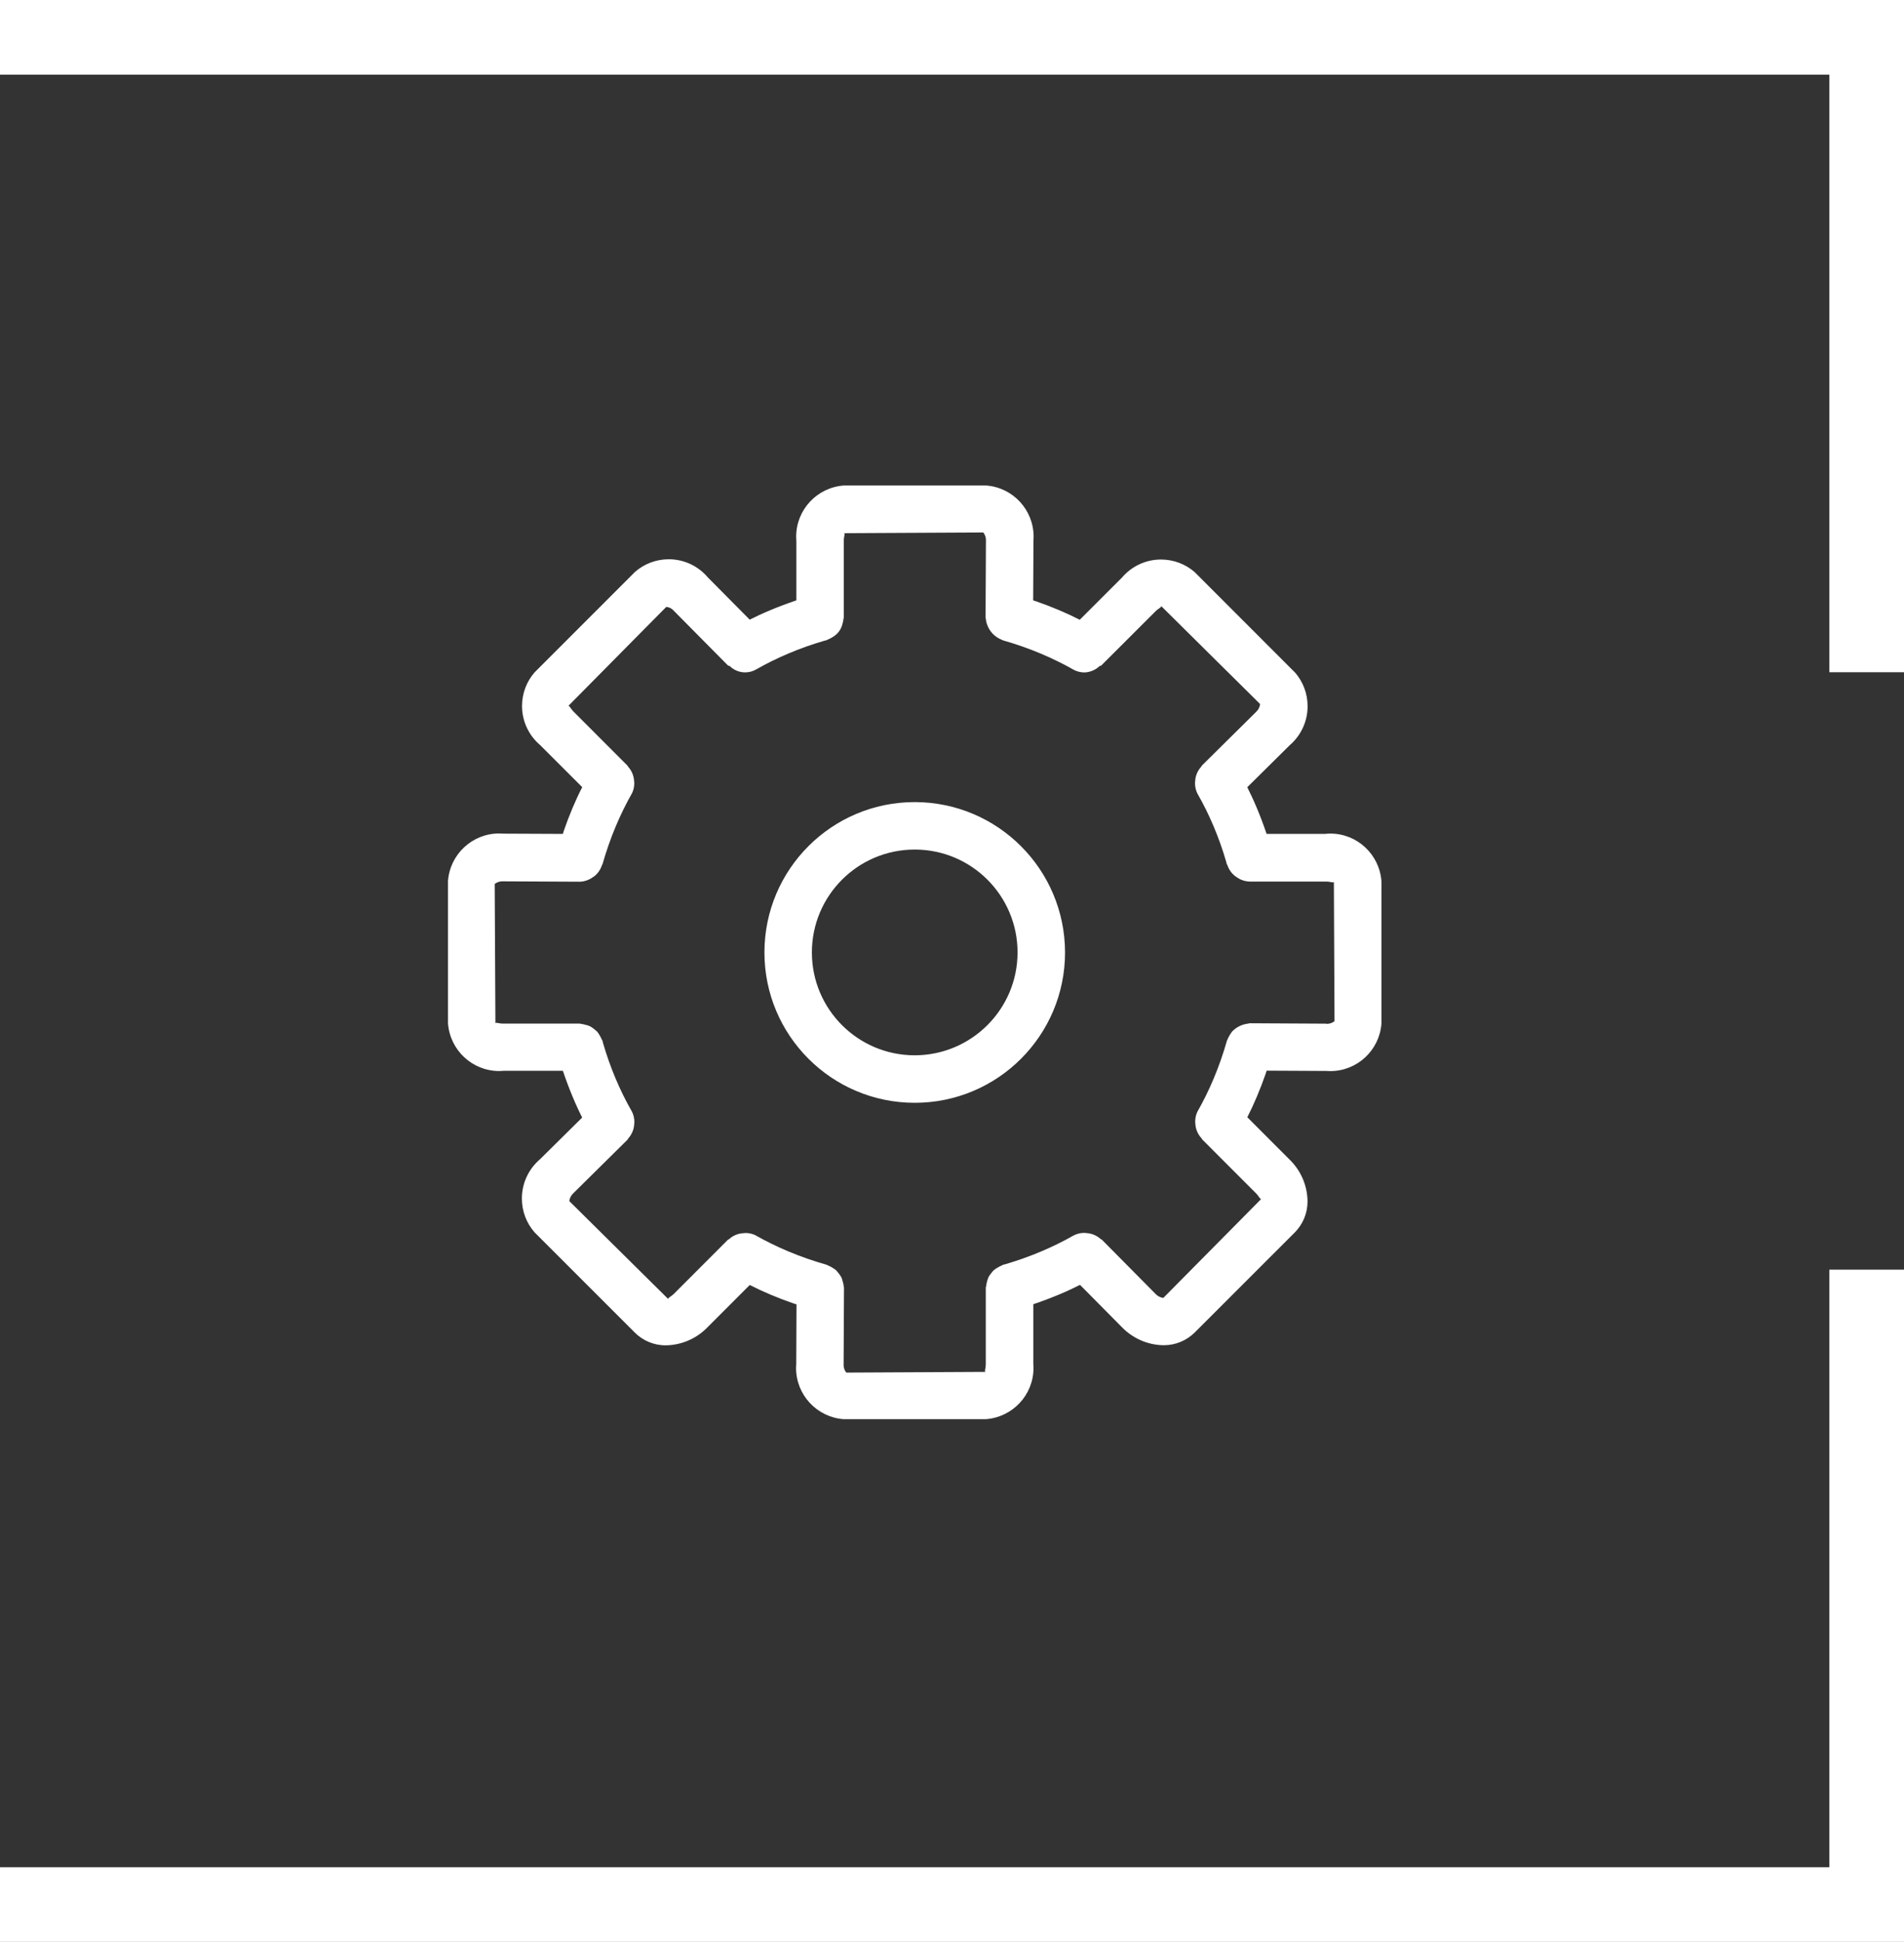 <?xml version="1.0" encoding="UTF-8"?>
<svg width="51px" height="52px" viewBox="0 0 51 52" version="1.1" xmlns="http://www.w3.org/2000/svg" xmlns:xlink="http://www.w3.org/1999/xlink">
    <rect x="0" y="0" width="51" height="52" fill="#333333" stroke="none"/>
    <title>icon-werkplaats</title>
    <g id="Page-1" stroke="none" stroke-width="1" fill="none" fill-rule="evenodd">
        <g id="Design_Merkens_Autos" transform="translate(-1010, -2809)">
            <g id="werkplaats" transform="translate(960, 2760)">
                <g id="icon-werkplaats" transform="translate(50, 50)">
                    <path d="M0,0 L50,0 L50,17 M0,49.997 L50,49.997 L50,32.997" id="Combined-Shape" stroke="#FFFFFF" stroke-width="2"></path>
                    <path d="M35.52,21.329 L33.927,21.329 C33.759,20.833 33.583,20.421 33.382,20.023 L33.408,20.08 L34.542,18.958 C34.839,18.703 35.025,18.329 35.025,17.91 C35.025,17.566 34.899,17.251 34.69,17.009 L34.691,17.011 L31.998,14.317 C31.758,14.109 31.443,13.982 31.098,13.982 C30.68,13.982 30.304,14.17 30.052,14.466 L30.051,14.467 L28.922,15.595 C28.581,15.42 28.169,15.245 27.744,15.098 L27.674,15.077 L27.682,13.483 C27.684,13.449 27.686,13.41 27.686,13.371 C27.686,12.647 27.127,12.053 26.416,12 L26.412,12 L22.601,12 C21.886,12.053 21.326,12.647 21.326,13.371 C21.326,13.41 21.328,13.449 21.331,13.488 L21.331,13.483 L21.331,15.076 C20.835,15.244 20.423,15.418 20.026,15.619 L20.082,15.593 L18.96,14.461 C18.707,14.162 18.331,13.975 17.913,13.975 C17.568,13.975 17.253,14.102 17.012,14.311 L17.013,14.31 L14.319,17.004 C14.11,17.244 13.983,17.559 13.983,17.903 C13.983,18.322 14.171,18.698 14.466,18.949 L14.468,18.951 L15.595,20.077 C15.419,20.419 15.244,20.833 15.097,21.26 L15.077,21.329 L13.483,21.322 C13.449,21.319 13.41,21.317 13.371,21.317 C12.647,21.317 12.053,21.878 12,22.588 L12,22.592 L12,26.402 C12.053,27.117 12.647,27.678 13.371,27.678 C13.41,27.678 13.449,27.676 13.488,27.672 L13.483,27.672 L15.077,27.672 C15.245,28.168 15.419,28.581 15.621,28.979 L15.595,28.923 L14.464,30.041 C14.166,30.296 13.979,30.672 13.979,31.092 C13.979,31.437 14.105,31.752 14.315,31.993 L14.313,31.992 L17.007,34.685 C17.219,34.894 17.508,35.023 17.83,35.023 C17.836,35.023 17.841,35.023 17.847,35.023 L17.847,35.023 C18.283,35.012 18.675,34.828 18.955,34.535 L18.956,34.534 L20.083,33.407 C20.425,33.583 20.838,33.758 21.266,33.905 L21.335,33.926 L21.328,35.518 C21.325,35.551 21.323,35.59 21.323,35.629 C21.323,36.353 21.884,36.947 22.594,37 L22.598,37 L26.409,37 C27.123,36.946 27.683,36.353 27.683,35.629 C27.683,35.59 27.681,35.551 27.678,35.512 L27.678,35.517 L27.678,33.922 C28.173,33.755 28.587,33.579 28.985,33.377 L28.929,33.404 L30.048,34.534 C30.33,34.825 30.72,35.01 31.153,35.02 L31.155,35.02 L31.157,35.02 C31.162,35.02 31.168,35.02 31.173,35.02 C31.493,35.02 31.783,34.892 31.996,34.685 L34.689,31.993 C34.895,31.781 35.023,31.492 35.023,31.172 C35.023,31.164 35.023,31.158 35.023,31.15 L35.023,31.151 C35.013,30.716 34.829,30.326 34.539,30.046 L34.538,30.045 L33.41,28.916 C33.584,28.576 33.759,28.164 33.906,27.739 L33.928,27.668 L35.52,27.676 C35.554,27.678 35.593,27.68 35.632,27.68 C36.357,27.68 36.95,27.12 37.003,26.409 L37.003,26.404 L37.003,22.595 C36.949,21.879 36.356,21.32 35.631,21.32 C35.591,21.32 35.552,21.322 35.514,21.325 L35.519,21.325 L35.52,21.329 Z M35.524,26.41 L33.476,26.399 C33.459,26.399 33.444,26.408 33.428,26.409 C33.261,26.429 33.113,26.506 33.004,26.62 L33.004,26.62 C32.957,26.681 32.916,26.749 32.884,26.823 L32.882,26.83 C32.877,26.842 32.868,26.85 32.865,26.863 C32.661,27.578 32.396,28.201 32.065,28.782 L32.087,28.74 C32.041,28.825 32.014,28.925 32.014,29.032 C32.014,29.033 32.014,29.035 32.014,29.035 L32.014,29.035 C32.014,29.049 32.016,29.059 32.017,29.074 C32.022,29.232 32.085,29.374 32.186,29.481 L32.186,29.481 L32.193,29.501 L33.64,30.949 C33.733,31.042 33.756,31.131 33.789,31.098 L31.16,33.754 C31.076,33.743 31.003,33.702 30.95,33.644 L30.95,33.644 L29.512,32.192 C29.505,32.184 29.493,32.187 29.486,32.181 C29.384,32.086 29.249,32.026 29.1,32.017 L29.098,32.017 C29.081,32.015 29.061,32.013 29.04,32.012 L29.04,32.012 C28.934,32.012 28.834,32.039 28.747,32.087 L28.751,32.085 C28.212,32.392 27.587,32.658 26.932,32.85 L26.869,32.866 C26.856,32.87 26.848,32.879 26.836,32.883 C26.755,32.919 26.684,32.961 26.62,33.01 L26.622,33.008 C26.593,33.037 26.566,33.068 26.543,33.101 L26.542,33.103 C26.519,33.131 26.497,33.162 26.478,33.196 L26.477,33.199 C26.449,33.268 26.427,33.348 26.415,33.432 L26.414,33.438 C26.413,33.451 26.405,33.464 26.405,33.477 L26.405,35.522 C26.405,35.649 26.359,35.732 26.405,35.734 L22.668,35.753 C22.623,35.696 22.596,35.624 22.596,35.545 C22.596,35.538 22.596,35.531 22.597,35.524 L22.597,35.525 L22.607,33.481 C22.607,33.466 22.601,33.454 22.599,33.44 C22.595,33.395 22.586,33.354 22.573,33.314 L22.574,33.318 C22.564,33.273 22.551,33.233 22.534,33.195 L22.535,33.199 C22.491,33.127 22.443,33.064 22.389,33.007 L22.389,33.007 C22.364,32.987 22.336,32.968 22.307,32.951 L22.304,32.949 C22.267,32.924 22.225,32.902 22.18,32.885 L22.176,32.883 C22.164,32.879 22.156,32.87 22.143,32.866 C21.425,32.662 20.799,32.397 20.217,32.066 L20.26,32.088 C20.177,32.043 20.077,32.015 19.971,32.015 L19.971,32.015 C19.953,32.015 19.938,32.019 19.919,32.02 C19.766,32.026 19.629,32.087 19.525,32.183 L19.526,32.183 C19.519,32.19 19.508,32.187 19.501,32.193 L18.056,33.639 C17.965,33.729 17.873,33.756 17.905,33.789 L15.249,31.161 C15.259,31.076 15.3,31.003 15.359,30.949 L15.359,30.949 L16.812,29.513 L16.821,29.491 C16.918,29.386 16.981,29.248 16.988,29.096 L16.988,29.094 C16.989,29.076 16.992,29.062 16.992,29.045 C16.992,29.044 16.992,29.043 16.992,29.042 C16.992,28.935 16.965,28.834 16.918,28.747 L16.919,28.751 C16.61,28.212 16.344,27.589 16.154,26.933 L16.139,26.872 C16.135,26.859 16.125,26.849 16.121,26.837 C16.085,26.757 16.045,26.688 15.997,26.625 L15.999,26.627 C15.944,26.576 15.884,26.528 15.819,26.488 L15.814,26.485 C15.771,26.464 15.722,26.447 15.669,26.437 L15.665,26.436 C15.64,26.428 15.61,26.422 15.578,26.418 L15.575,26.418 C15.558,26.416 15.544,26.408 15.526,26.408 L13.482,26.408 C13.353,26.41 13.271,26.361 13.27,26.406 L13.251,22.669 C13.308,22.625 13.379,22.598 13.458,22.598 C13.465,22.598 13.472,22.598 13.48,22.599 L13.479,22.599 L15.527,22.609 C15.656,22.606 15.774,22.563 15.872,22.494 L15.87,22.495 C15.89,22.484 15.907,22.472 15.924,22.459 L15.923,22.46 C16.015,22.385 16.084,22.285 16.122,22.171 L16.123,22.167 C16.125,22.158 16.134,22.155 16.137,22.145 C16.342,21.428 16.607,20.804 16.939,20.221 L16.917,20.264 C16.963,20.179 16.99,20.079 16.99,19.972 C16.99,19.971 16.99,19.971 16.99,19.971 L16.99,19.971 C16.991,19.954 16.987,19.943 16.986,19.926 C16.98,19.771 16.918,19.63 16.819,19.524 L16.819,19.524 L16.811,19.504 L15.366,18.058 C15.274,17.965 15.245,17.871 15.217,17.908 L17.846,15.251 C17.931,15.258 18.006,15.3 18.056,15.362 L18.057,15.363 L19.495,16.815 C19.51,16.83 19.534,16.824 19.55,16.838 C19.656,16.941 19.8,17.004 19.96,17.004 C20.07,17.004 20.172,16.974 20.26,16.921 L20.258,16.923 C20.797,16.614 21.421,16.349 22.076,16.158 L22.137,16.143 C22.149,16.14 22.157,16.13 22.169,16.127 C22.217,16.109 22.258,16.087 22.297,16.062 L22.295,16.063 C22.433,15.987 22.533,15.856 22.567,15.701 L22.568,15.698 C22.579,15.662 22.589,15.619 22.593,15.575 L22.593,15.573 C22.594,15.559 22.601,15.547 22.601,15.534 L22.601,13.489 C22.601,13.361 22.648,13.278 22.601,13.277 L26.339,13.258 C26.383,13.315 26.41,13.387 26.41,13.465 C26.41,13.473 26.41,13.48 26.409,13.487 L26.409,13.487 L26.399,15.531 C26.399,15.545 26.405,15.556 26.406,15.571 C26.41,15.617 26.419,15.661 26.432,15.702 L26.432,15.698 C26.492,15.896 26.638,16.053 26.825,16.127 L26.829,16.129 C26.841,16.133 26.85,16.142 26.862,16.145 C27.578,16.351 28.201,16.616 28.782,16.946 L28.74,16.924 C28.829,16.975 28.935,17.006 29.05,17.006 C29.05,17.006 29.051,17.006 29.051,17.006 L29.051,17.006 C29.206,16.999 29.345,16.936 29.45,16.838 L29.45,16.838 C29.464,16.825 29.486,16.831 29.5,16.818 L30.948,15.372 C31.037,15.283 31.129,15.256 31.098,15.223 L33.753,17.852 C33.743,17.937 33.703,18.01 33.644,18.064 L33.644,18.064 L32.19,19.502 L32.181,19.524 C32.082,19.628 32.02,19.767 32.013,19.921 L32.013,19.922 C32.012,19.939 32.009,19.953 32.009,19.97 C32.009,19.971 32.009,19.971 32.009,19.972 C32.009,20.079 32.036,20.18 32.083,20.267 L32.082,20.264 C32.391,20.803 32.657,21.426 32.846,22.081 L32.861,22.141 C32.864,22.151 32.875,22.156 32.877,22.165 C32.916,22.281 32.985,22.379 33.074,22.452 L33.075,22.453 C33.091,22.466 33.11,22.479 33.128,22.49 L33.131,22.491 C33.226,22.559 33.344,22.601 33.472,22.605 L33.472,22.605 L35.517,22.605 C35.646,22.604 35.727,22.653 35.729,22.606 L35.746,26.343 C35.691,26.388 35.62,26.415 35.543,26.415 C35.535,26.415 35.527,26.415 35.518,26.414 L35.519,26.414 L35.524,26.41 Z M24.502,20.477 C22.279,20.477 20.476,22.279 20.476,24.503 C20.476,26.726 22.279,28.529 24.502,28.529 C26.725,28.529 28.528,26.726 28.528,24.503 L28.528,24.503 C28.525,22.28 26.724,20.479 24.502,20.477 L24.502,20.477 Z M24.502,27.257 C22.98,27.257 21.747,26.024 21.747,24.503 C21.747,22.981 22.98,21.748 24.502,21.748 C26.023,21.748 27.256,22.981 27.256,24.503 L27.256,24.503 C27.255,26.023 26.022,27.255 24.502,27.257 L24.502,27.257 Z" id="Shape" fill="#FFFFFF" fill-rule="nonzero"></path>
                </g>
            </g>
        </g>
    </g>
</svg>